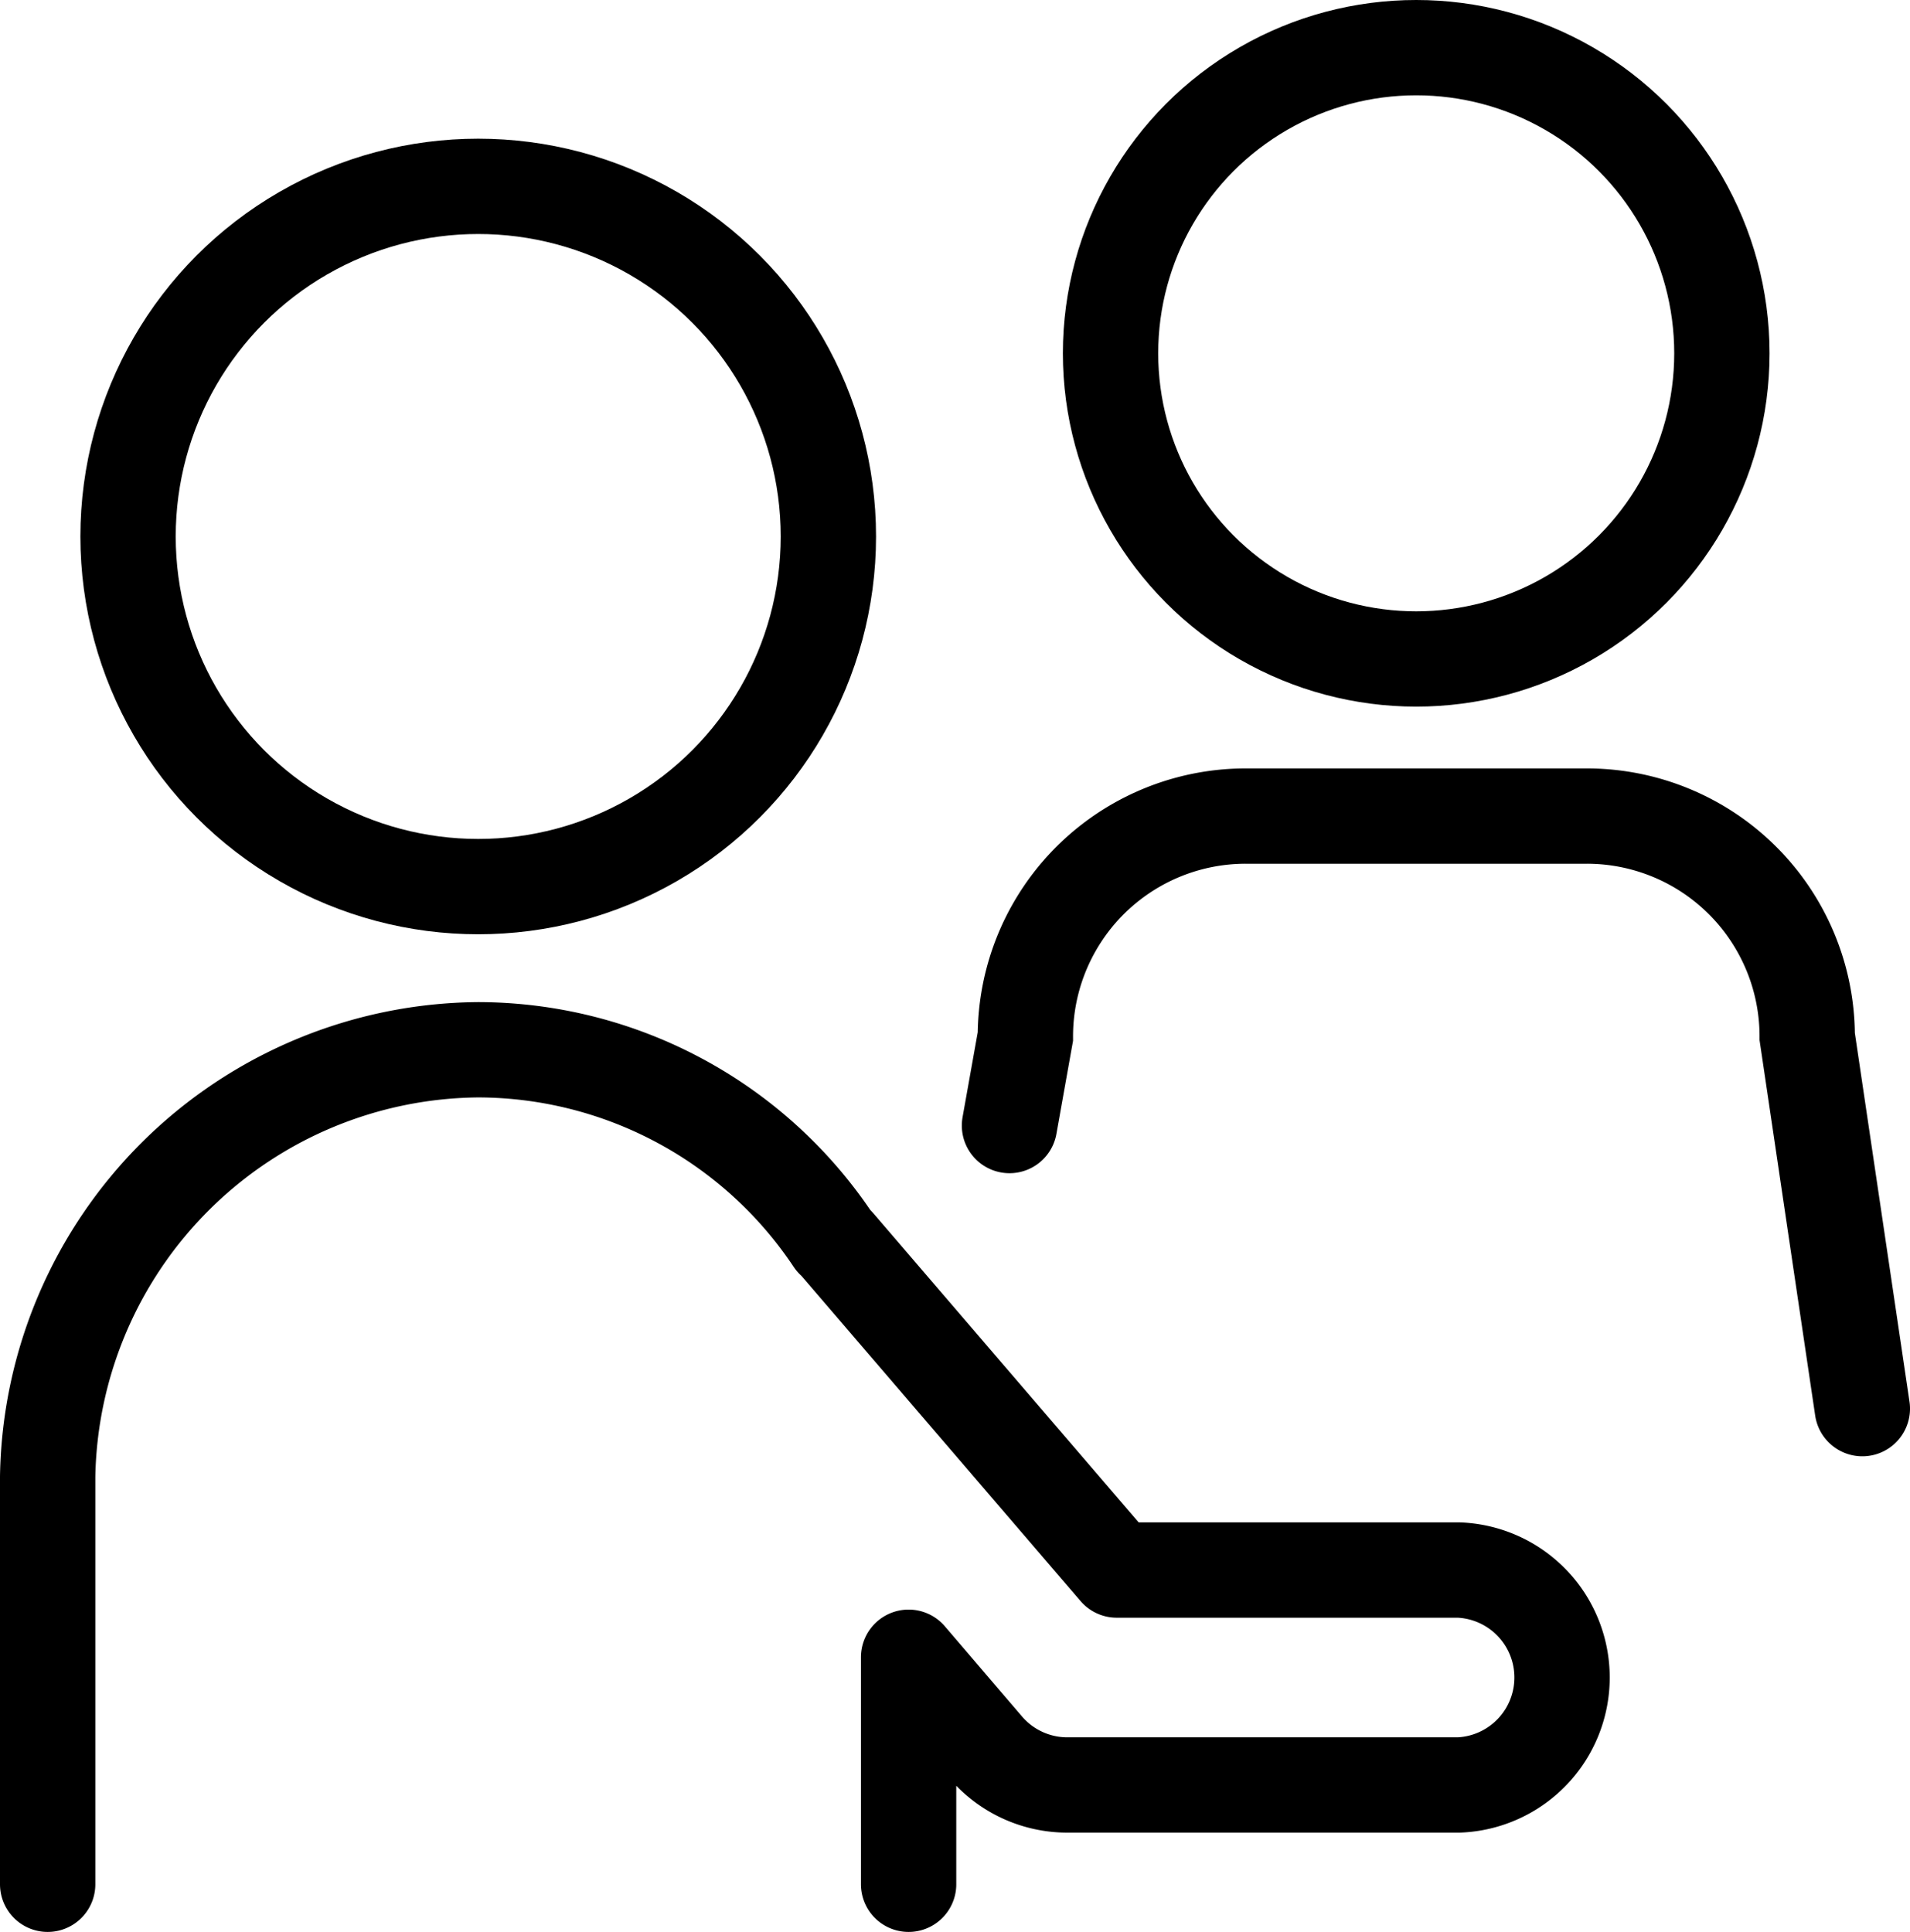 <svg xmlns="http://www.w3.org/2000/svg" viewBox="0 0 120.22 121.61"><defs><style>.cls-1,.cls-2,.cls-3{fill:none;stroke:#000;stroke-width:6px;}.cls-1,.cls-3{stroke-linecap:round;}.cls-1,.cls-2{stroke-miterlimit:10;}.cls-3{stroke-linejoin:round;}</style></defs><g id="レイヤー_2" data-name="レイヤー 2"><g id="アイコン完成品"><circle class="cls-1" cx="89.14" cy="22.24" r="19.24"/><path class="cls-1" d="M117.22,88.67l-3.47-23.42A13.87,13.87,0,0,0,99.87,51.37H78.42A13.87,13.87,0,0,0,64.54,65.25l-1,5.6"/><circle class="cls-2" cx="30.1" cy="33.77" r="22.04"/><path class="cls-3" d="M57.19,118.61V104.32L62.05,110a6.76,6.76,0,0,0,5.13,2.36H91.81a6.77,6.77,0,0,0,0-13.53H70.29L52.74,78.38a4.11,4.11,0,0,0-.29-.3,26.92,26.92,0,0,0-22.35-12A27.33,27.33,0,0,0,3,92.94H3v25.67"/></g></g></svg>
